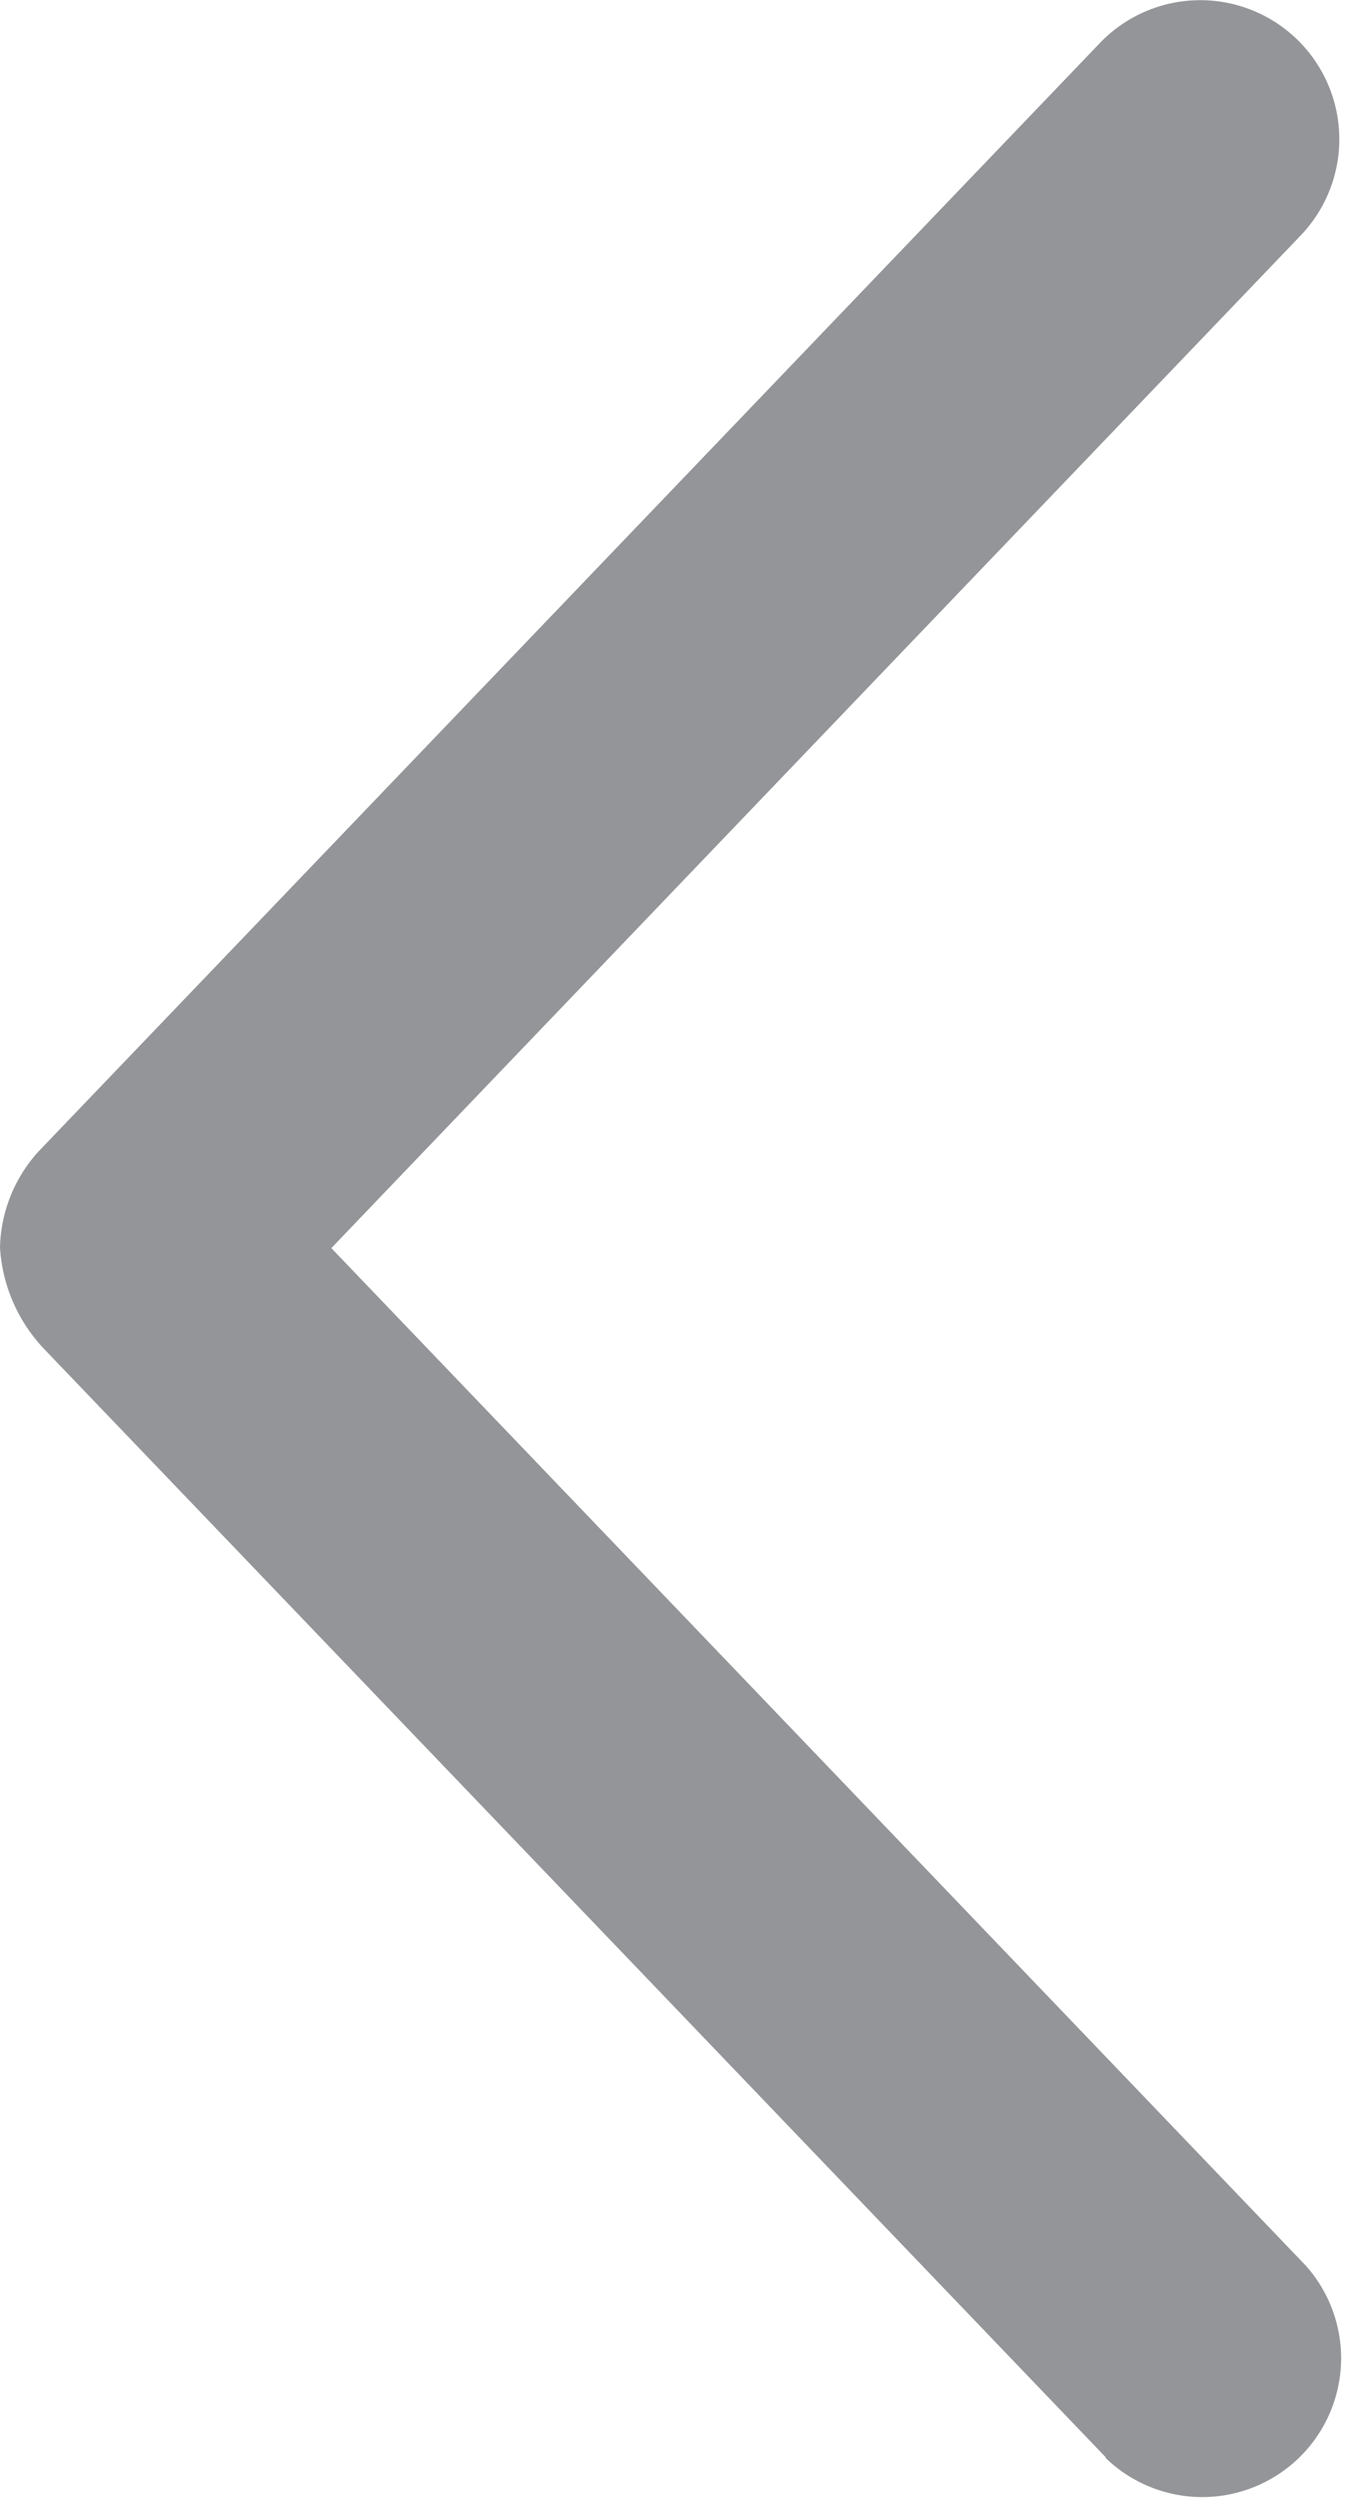 <svg xmlns="http://www.w3.org/2000/svg" width="10.761" height="20" viewBox="0 0 10.761 20">
  <path id="chevron-left" d="M24.847,60.559l-8.494-8.866A1.292,1.292,0,0,1,16,50.881a1.179,1.179,0,0,1,.31-.77L24.8,41.246a1.112,1.112,0,0,1,1.606,1.54l-7.755,8.1,7.794,8.137a1.111,1.111,0,0,1-1.6,1.54Z" transform="translate(-16 -40.902)" fill="#939598"/>
</svg>
